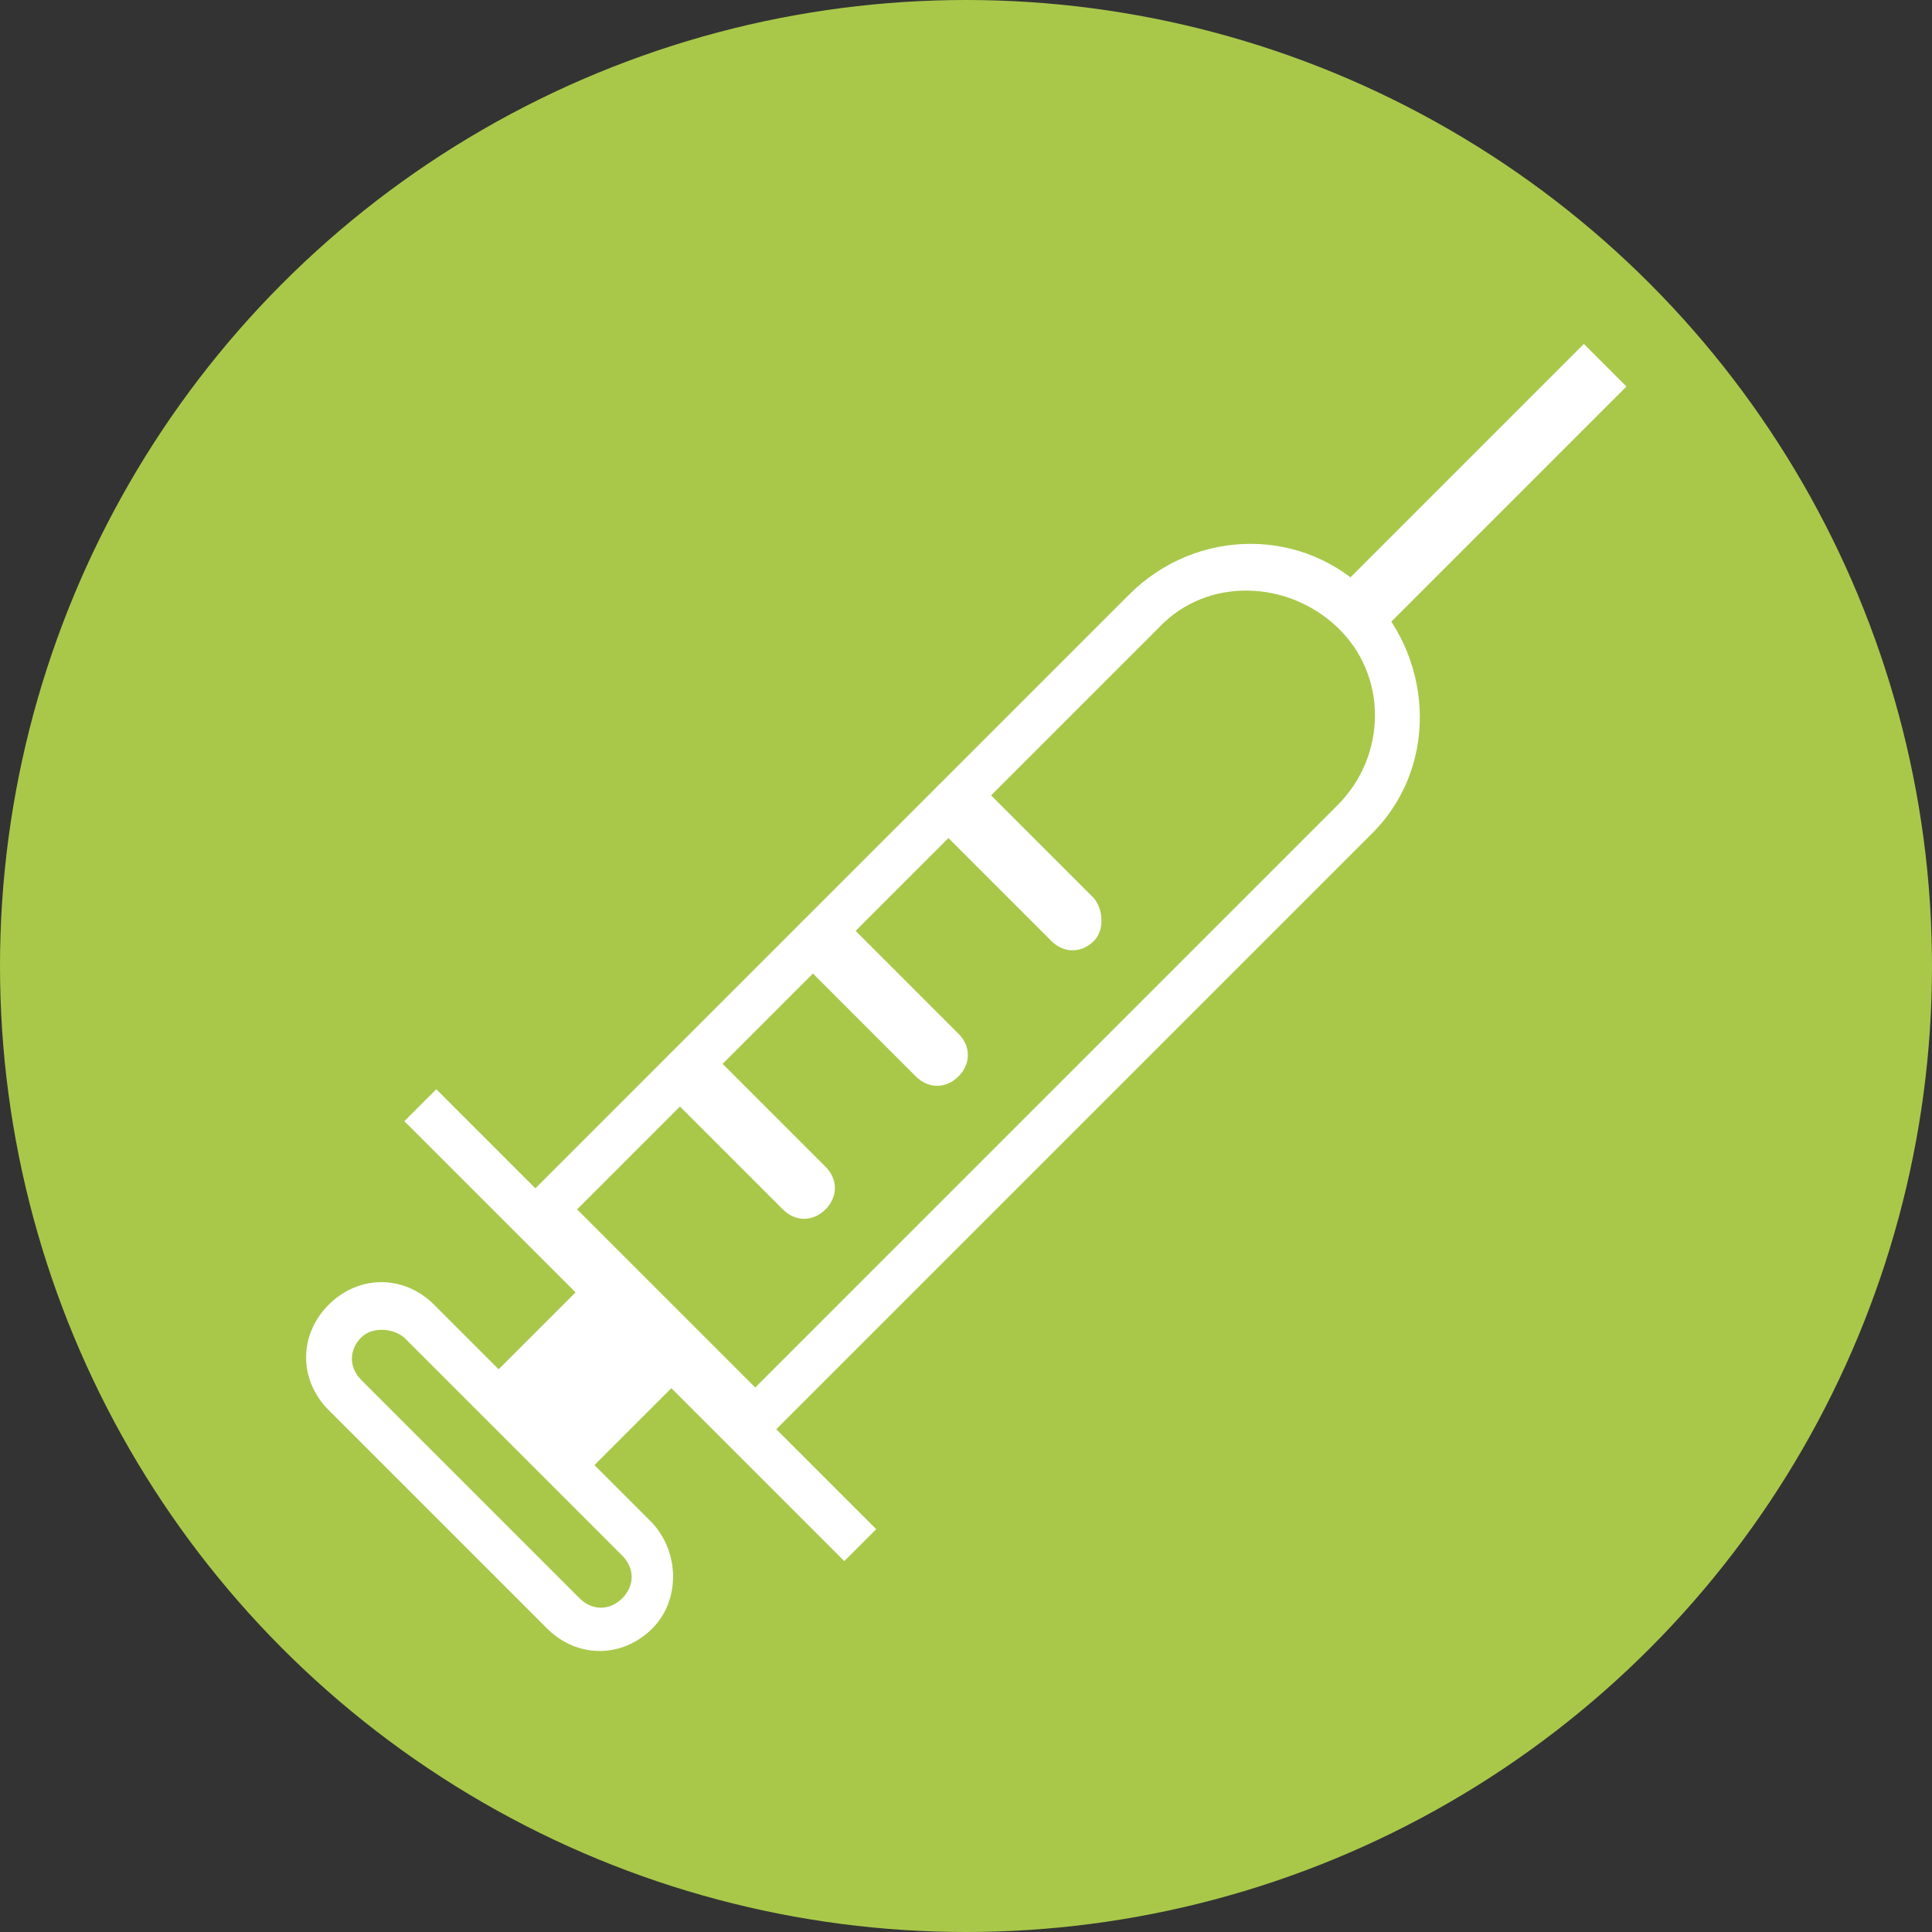 <?xml version="1.0" encoding="utf-8"?>
<!-- Generator: Adobe Illustrator 21.0.2, SVG Export Plug-In . SVG Version: 6.00 Build 0)  -->
<svg version="1.1" id="Capa_1" xmlns="http://www.w3.org/2000/svg" xmlns:xlink="http://www.w3.org/1999/xlink" x="0px" y="0px"
	 viewBox="0 0 77 77" style="enable-background:new 0 0 77 77;" xml:space="preserve">
<rect x="0" y="0" width="77" height="77" fill="#333333" stroke="none"/>
<style type="text/css">
	.st0{fill:#A9C84A;}
	.st1{fill:#FFFFFF;}
</style>
<circle class="st0" cx="38.5" cy="38.5" r="38.5"/>
<g>
	<rect x="52.5" y="18.1" transform="matrix(0.707 -0.707 0.707 0.707 3.737 47.503)" class="st1" width="13.4" height="2.4"/>
	<rect x="20.1" y="52" transform="matrix(0.707 -0.707 0.707 0.707 -31.759 32.678)" class="st1" width="7" height="5.4"/>
	<path class="st1" d="M32.9,48.2c-0.5,0.5-1.2,0.5-1.7,0l-4.5-4.5c-0.5-0.5-0.5-1.2,0-1.7s1.2-0.5,1.7,0l4.5,4.5
		C33.4,47,33.4,47.7,32.9,48.2z"/>
	<path class="st1" d="M38.2,42.9c-0.5,0.5-1.2,0.5-1.7,0l-4.5-4.5c-0.5-0.5-0.5-1.2,0-1.7s1.2-0.5,1.7,0l4.5,4.5
		C38.7,41.7,38.7,42.4,38.2,42.9z"/>
	<path class="st1" d="M43.6,37.5c-0.5,0.5-1.2,0.5-1.7,0l-4.5-4.5c-0.5-0.5-0.5-1.2,0-1.7s1.2-0.5,1.7,0l4.5,4.5
		C44,36.3,44,37.1,43.6,37.5z"/>
	<path class="st1" d="M54.6,33.3L30.1,57.8l-9.6-9.6L45,23.7c2.7-2.7,7-2.7,9.6,0S57.3,30.7,54.6,33.3z M30.1,55.3l23.2-23.2
		c2-2,2-5.2,0-7.1s-5.2-2-7.1,0L23,48.2L30.1,55.3z"/>
	
		<rect x="24.6" y="40.4" transform="matrix(0.707 -0.707 0.707 0.707 -29.839 33.514)" class="st1" width="1.8" height="24.8"/>
	<path class="st1" d="M26,64.9c-1.2,1.2-3,1.2-4.2,0l-8.7-8.7c-1.2-1.2-1.2-3,0-4.2s3-1.2,4.2,0l8.7,8.7
		C27.1,61.9,27.1,63.8,26,64.9z M14.4,53.3c-0.5,0.5-0.5,1.2,0,1.7l8.7,8.7c0.5,0.5,1.2,0.5,1.7,0c0.5-0.5,0.5-1.2,0-1.7l-8.7-8.7
		C15.6,52.9,14.8,52.9,14.4,53.3z"/>
</g>
</svg>
